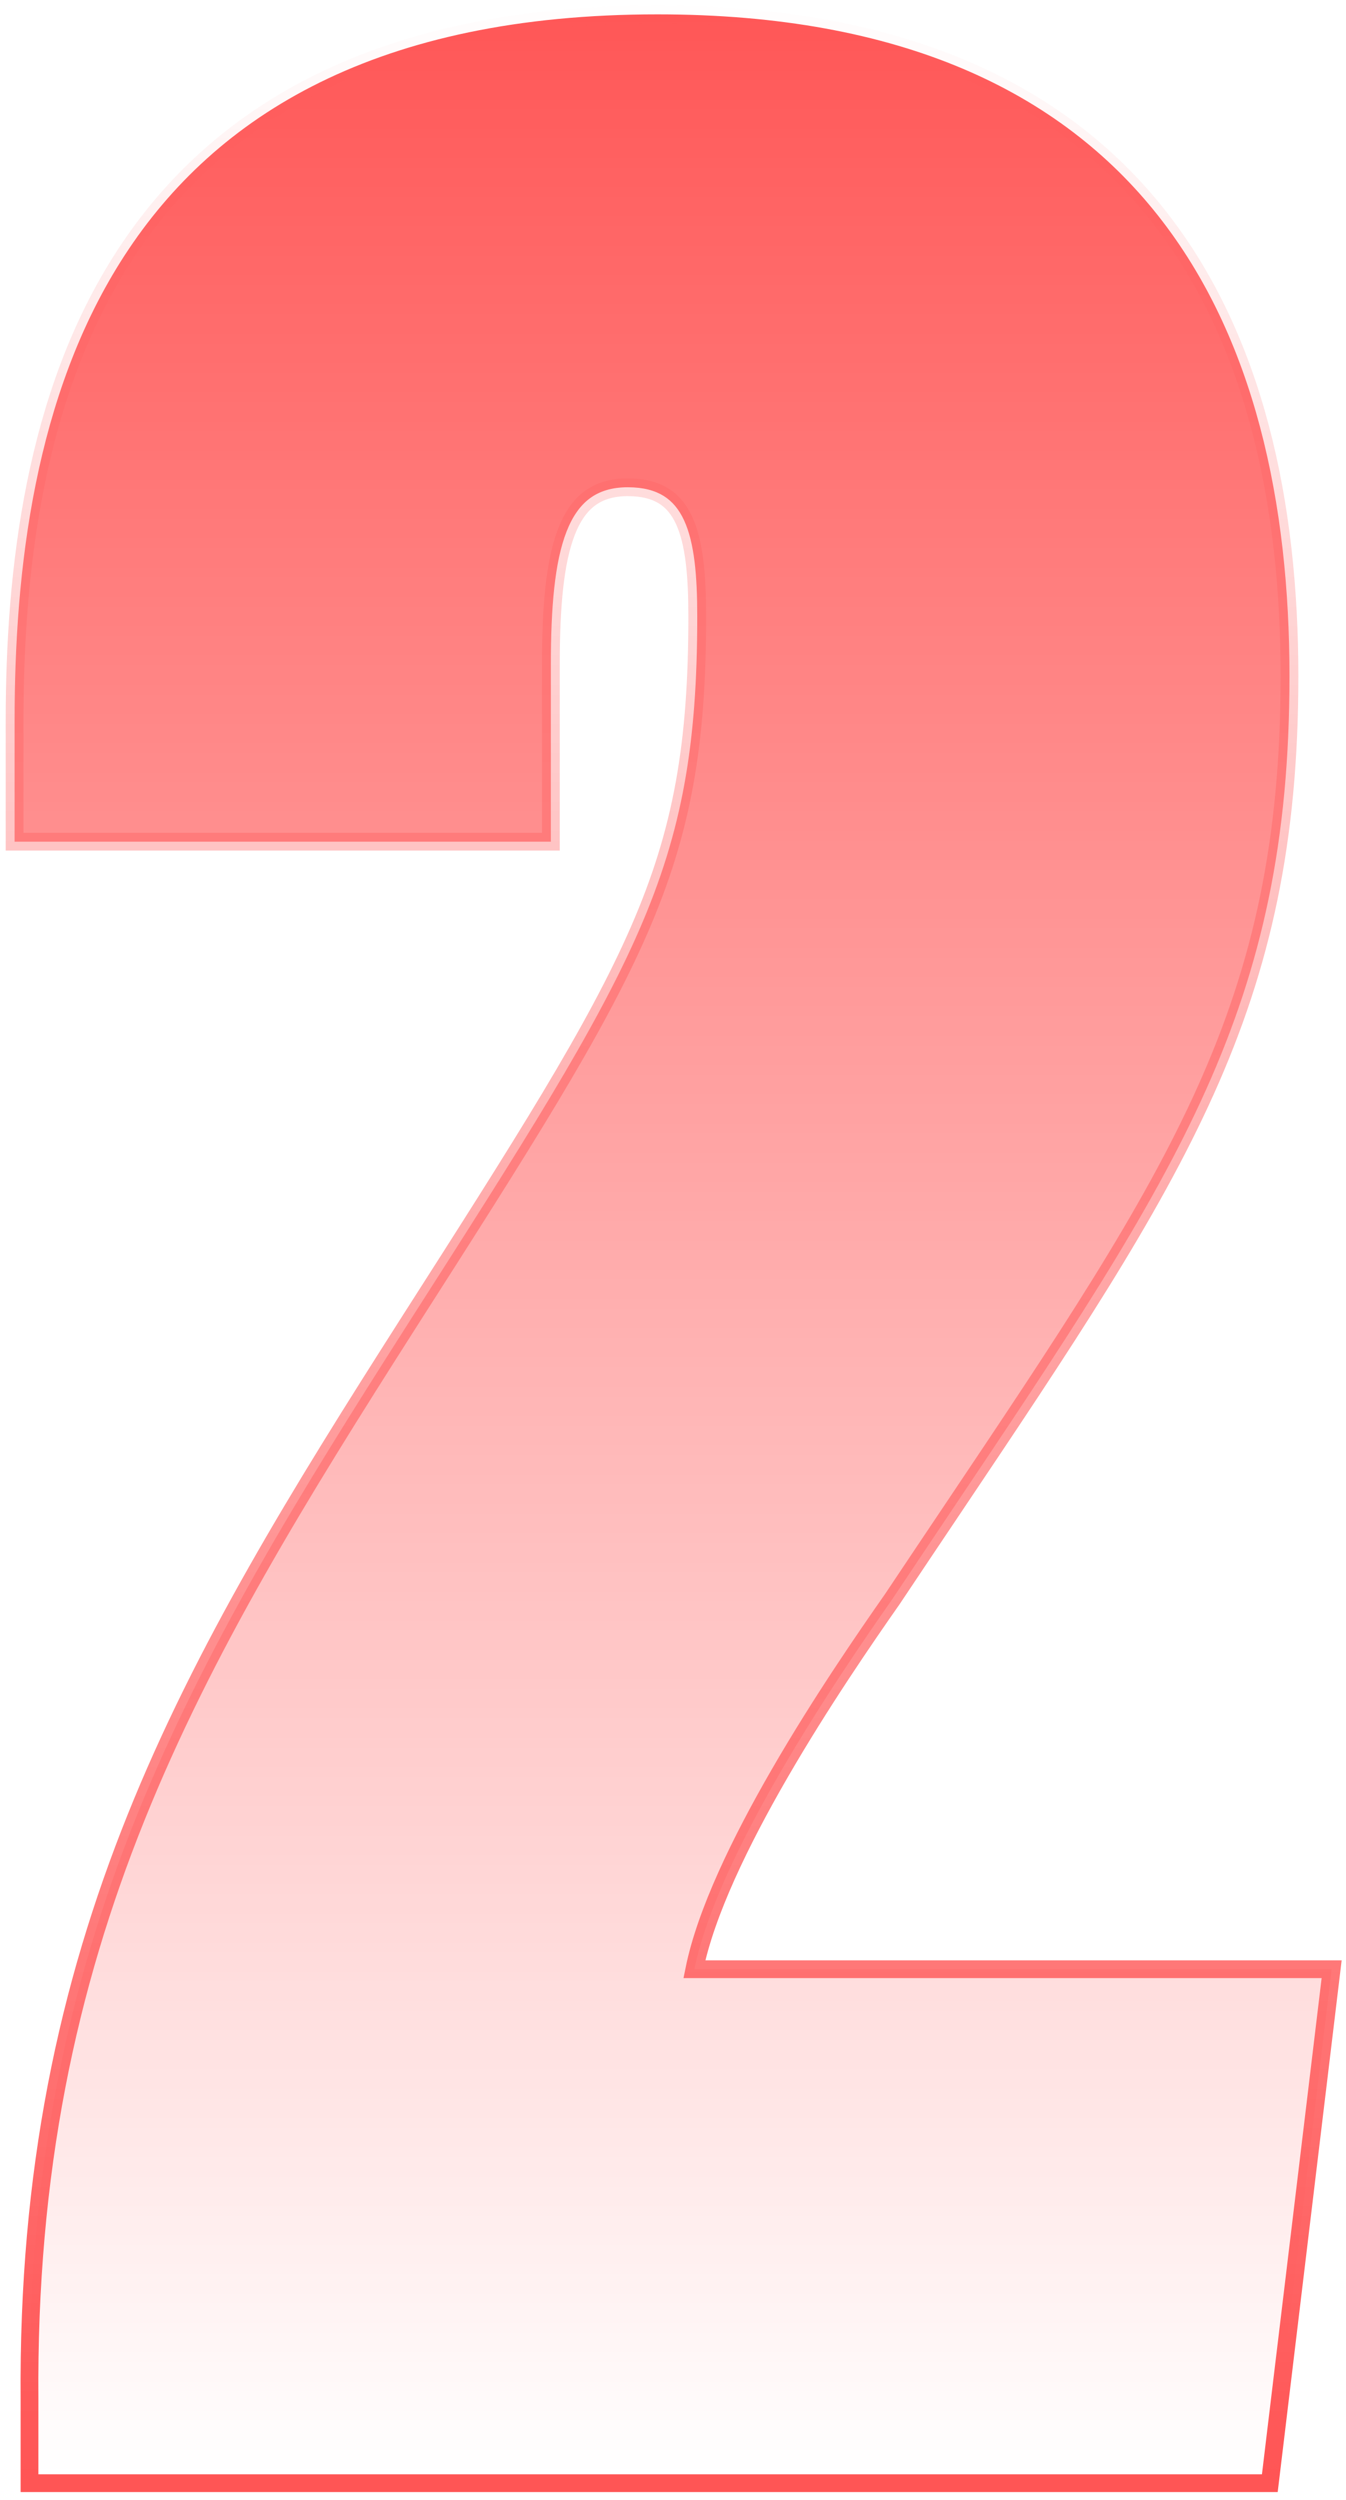 <svg xmlns="http://www.w3.org/2000/svg" width="105" height="195" viewBox="0 0 105 195" fill="none"><path id="2" d="M98.443 193.693H99.057L99.131 193.083L103.787 154.38L103.88 153.604H103.099H54.166C55.06 149.199 57.764 143.622 60.813 138.348C64.034 132.773 67.585 127.628 69.62 124.721L69.624 124.715L69.628 124.708C71.208 122.339 72.725 120.077 74.181 117.906C92.009 91.322 100.591 78.526 100.591 52.738C100.591 39.277 97.887 26.365 90.329 16.806C82.747 7.217 70.374 1.12 51.301 1.12C29.43 1.12 16.823 8.989 9.725 19.914C2.665 30.782 1.138 44.554 1.138 56.23V64.96V65.653H1.831H42.28H42.973V64.96V51.865C42.973 47.353 43.269 43.835 44.198 41.46C44.657 40.286 45.255 39.436 46.008 38.876C46.755 38.321 47.712 38.008 48.973 38.008C50.186 38.008 51.088 38.26 51.772 38.685C52.453 39.109 52.972 39.739 53.364 40.588C54.166 42.326 54.391 44.876 54.391 48.082C54.391 58.051 53.238 64.791 49.865 72.54C46.473 80.335 40.836 89.156 31.802 103.29L31.802 103.291C14.914 129.786 2.01 151.467 2.302 187.183V193V193.693H2.995H98.443Z" fill="url(#paint0_linear_195_38)" stroke="url(#paint1_linear_195_38)" stroke-width="1.386"></path><defs><linearGradient id="paint0_linear_195_38" x1="55.5" y1="-1" x2="55.5" y2="193" gradientUnits="userSpaceOnUse"><stop stop-color="#FF5555"></stop><stop offset="0" stop-color="#FF5555"></stop><stop offset="1" stop-color="#FF5555" stop-opacity="0"></stop></linearGradient><linearGradient id="paint1_linear_195_38" x1="55.5" y1="-1" x2="55.5" y2="193" gradientUnits="userSpaceOnUse"><stop stop-color="#FF5555" stop-opacity="0"></stop><stop offset="1" stop-color="#FF5555"></stop></linearGradient></defs></svg>